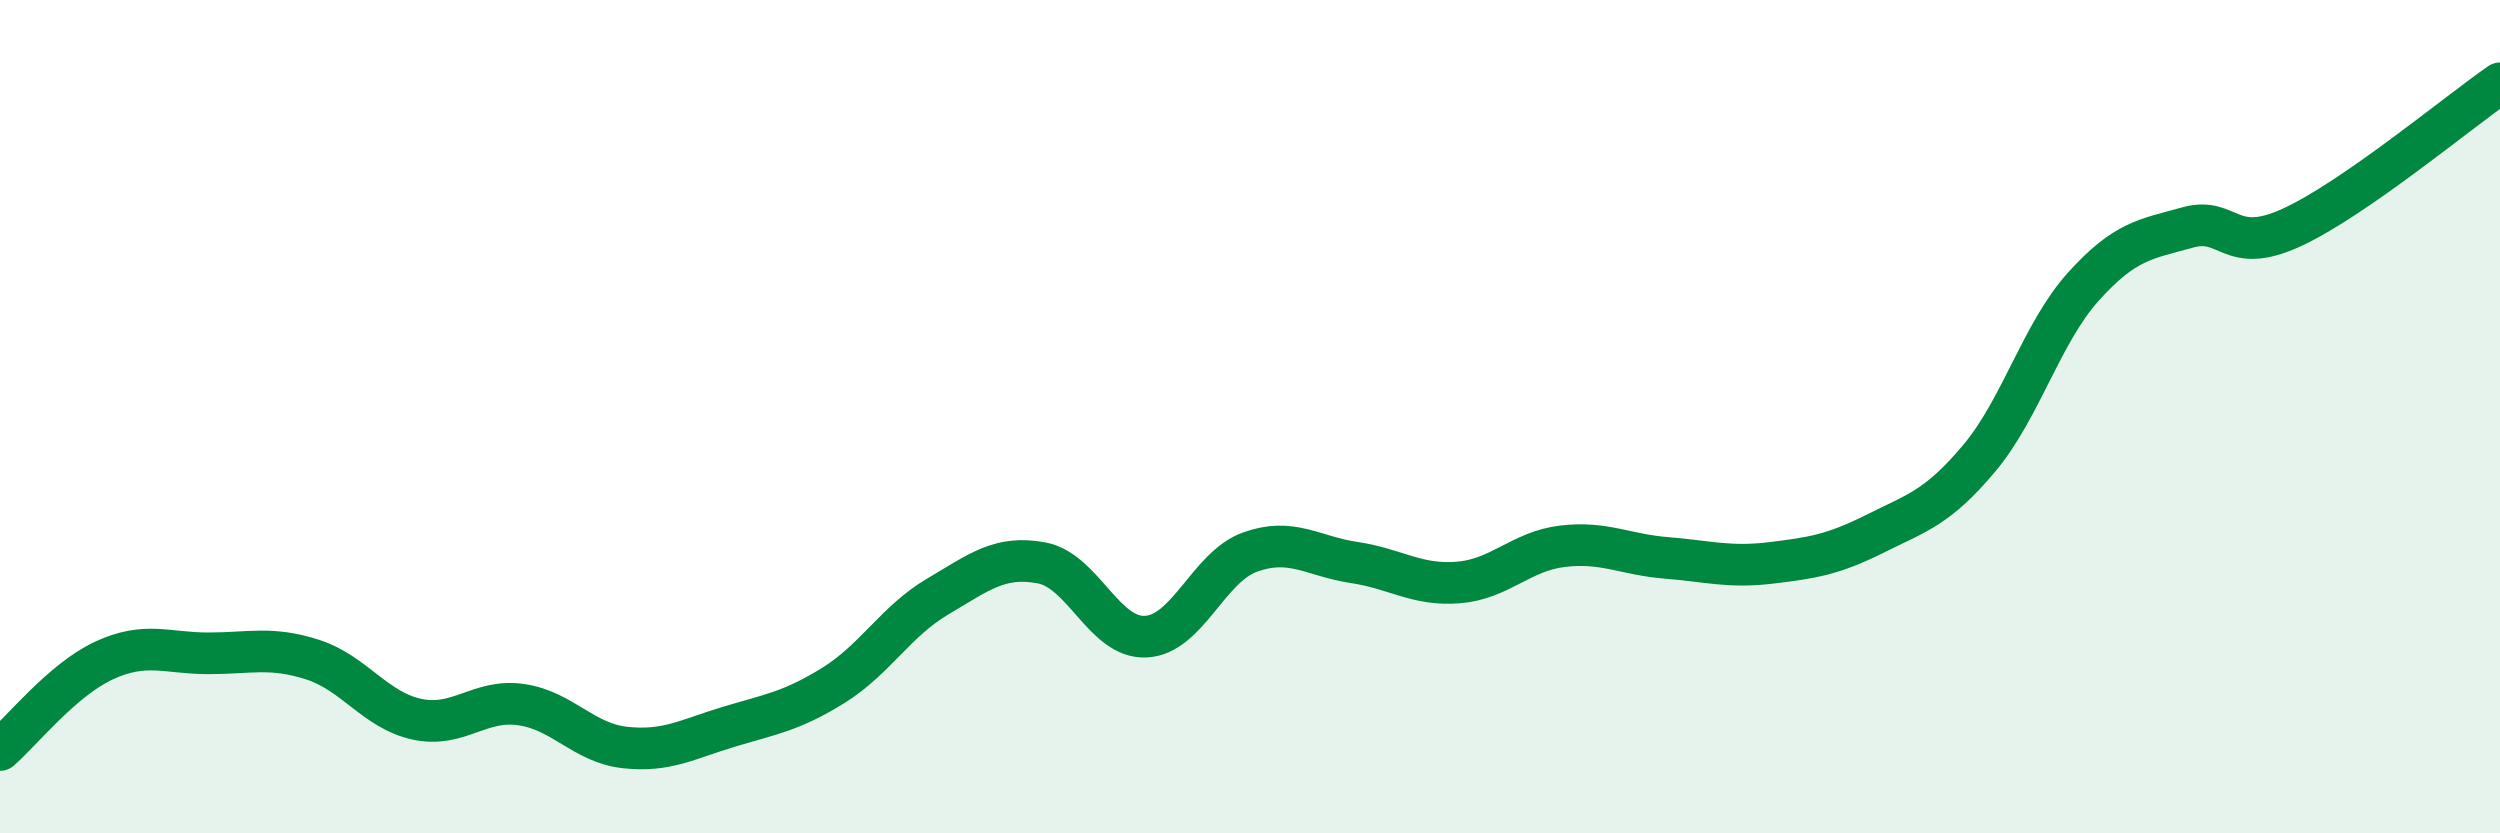 
    <svg width="60" height="20" viewBox="0 0 60 20" xmlns="http://www.w3.org/2000/svg">
      <path
        d="M 0,18 C 0.5,17.57 1.5,16.31 2.5,15.85 C 3.5,15.39 4,15.68 5,15.68 C 6,15.68 6.5,15.51 7.5,15.83 C 8.5,16.15 9,17.04 10,17.26 C 11,17.48 11.5,16.77 12.5,16.91 C 13.5,17.05 14,17.83 15,17.94 C 16,18.05 16.5,17.74 17.5,17.44 C 18.5,17.14 19,17.07 20,16.45 C 21,15.83 21.5,14.91 22.5,14.32 C 23.5,13.73 24,13.32 25,13.51 C 26,13.7 26.5,15.33 27.5,15.28 C 28.5,15.23 29,13.61 30,13.25 C 31,12.89 31.5,13.35 32.5,13.5 C 33.5,13.65 34,14.06 35,13.98 C 36,13.9 36.5,13.23 37.5,13.11 C 38.5,12.99 39,13.31 40,13.39 C 41,13.47 41.5,13.63 42.5,13.51 C 43.5,13.39 44,13.31 45,12.81 C 46,12.31 46.5,12.19 47.5,11 C 48.5,9.81 49,7.99 50,6.88 C 51,5.77 51.5,5.74 52.5,5.46 C 53.5,5.18 53.5,6.15 55,5.46 C 56.5,4.77 59,2.69 60,2L60 20L0 20Z"
        fill="#008740"
        opacity="0.1"
        stroke-linecap="round"
        stroke-linejoin="round"
      />
      <path
        d="M 0,18 C 0.5,17.57 1.5,16.31 2.5,15.85 C 3.5,15.39 4,15.68 5,15.68 C 6,15.68 6.5,15.51 7.5,15.83 C 8.5,16.15 9,17.04 10,17.26 C 11,17.48 11.5,16.77 12.5,16.91 C 13.5,17.05 14,17.83 15,17.94 C 16,18.05 16.5,17.74 17.5,17.44 C 18.5,17.14 19,17.07 20,16.45 C 21,15.83 21.5,14.91 22.5,14.32 C 23.5,13.73 24,13.32 25,13.51 C 26,13.7 26.5,15.33 27.5,15.28 C 28.5,15.23 29,13.61 30,13.25 C 31,12.89 31.5,13.35 32.5,13.5 C 33.5,13.65 34,14.06 35,13.98 C 36,13.9 36.5,13.23 37.5,13.11 C 38.5,12.99 39,13.31 40,13.39 C 41,13.47 41.5,13.63 42.5,13.51 C 43.5,13.39 44,13.31 45,12.81 C 46,12.31 46.5,12.19 47.5,11 C 48.5,9.81 49,7.99 50,6.88 C 51,5.77 51.5,5.74 52.5,5.46 C 53.5,5.18 53.5,6.15 55,5.46 C 56.5,4.77 59,2.69 60,2"
        stroke="#008740"
        stroke-width="1"
        fill="none"
        stroke-linecap="round"
        stroke-linejoin="round"
      />
    </svg>
  